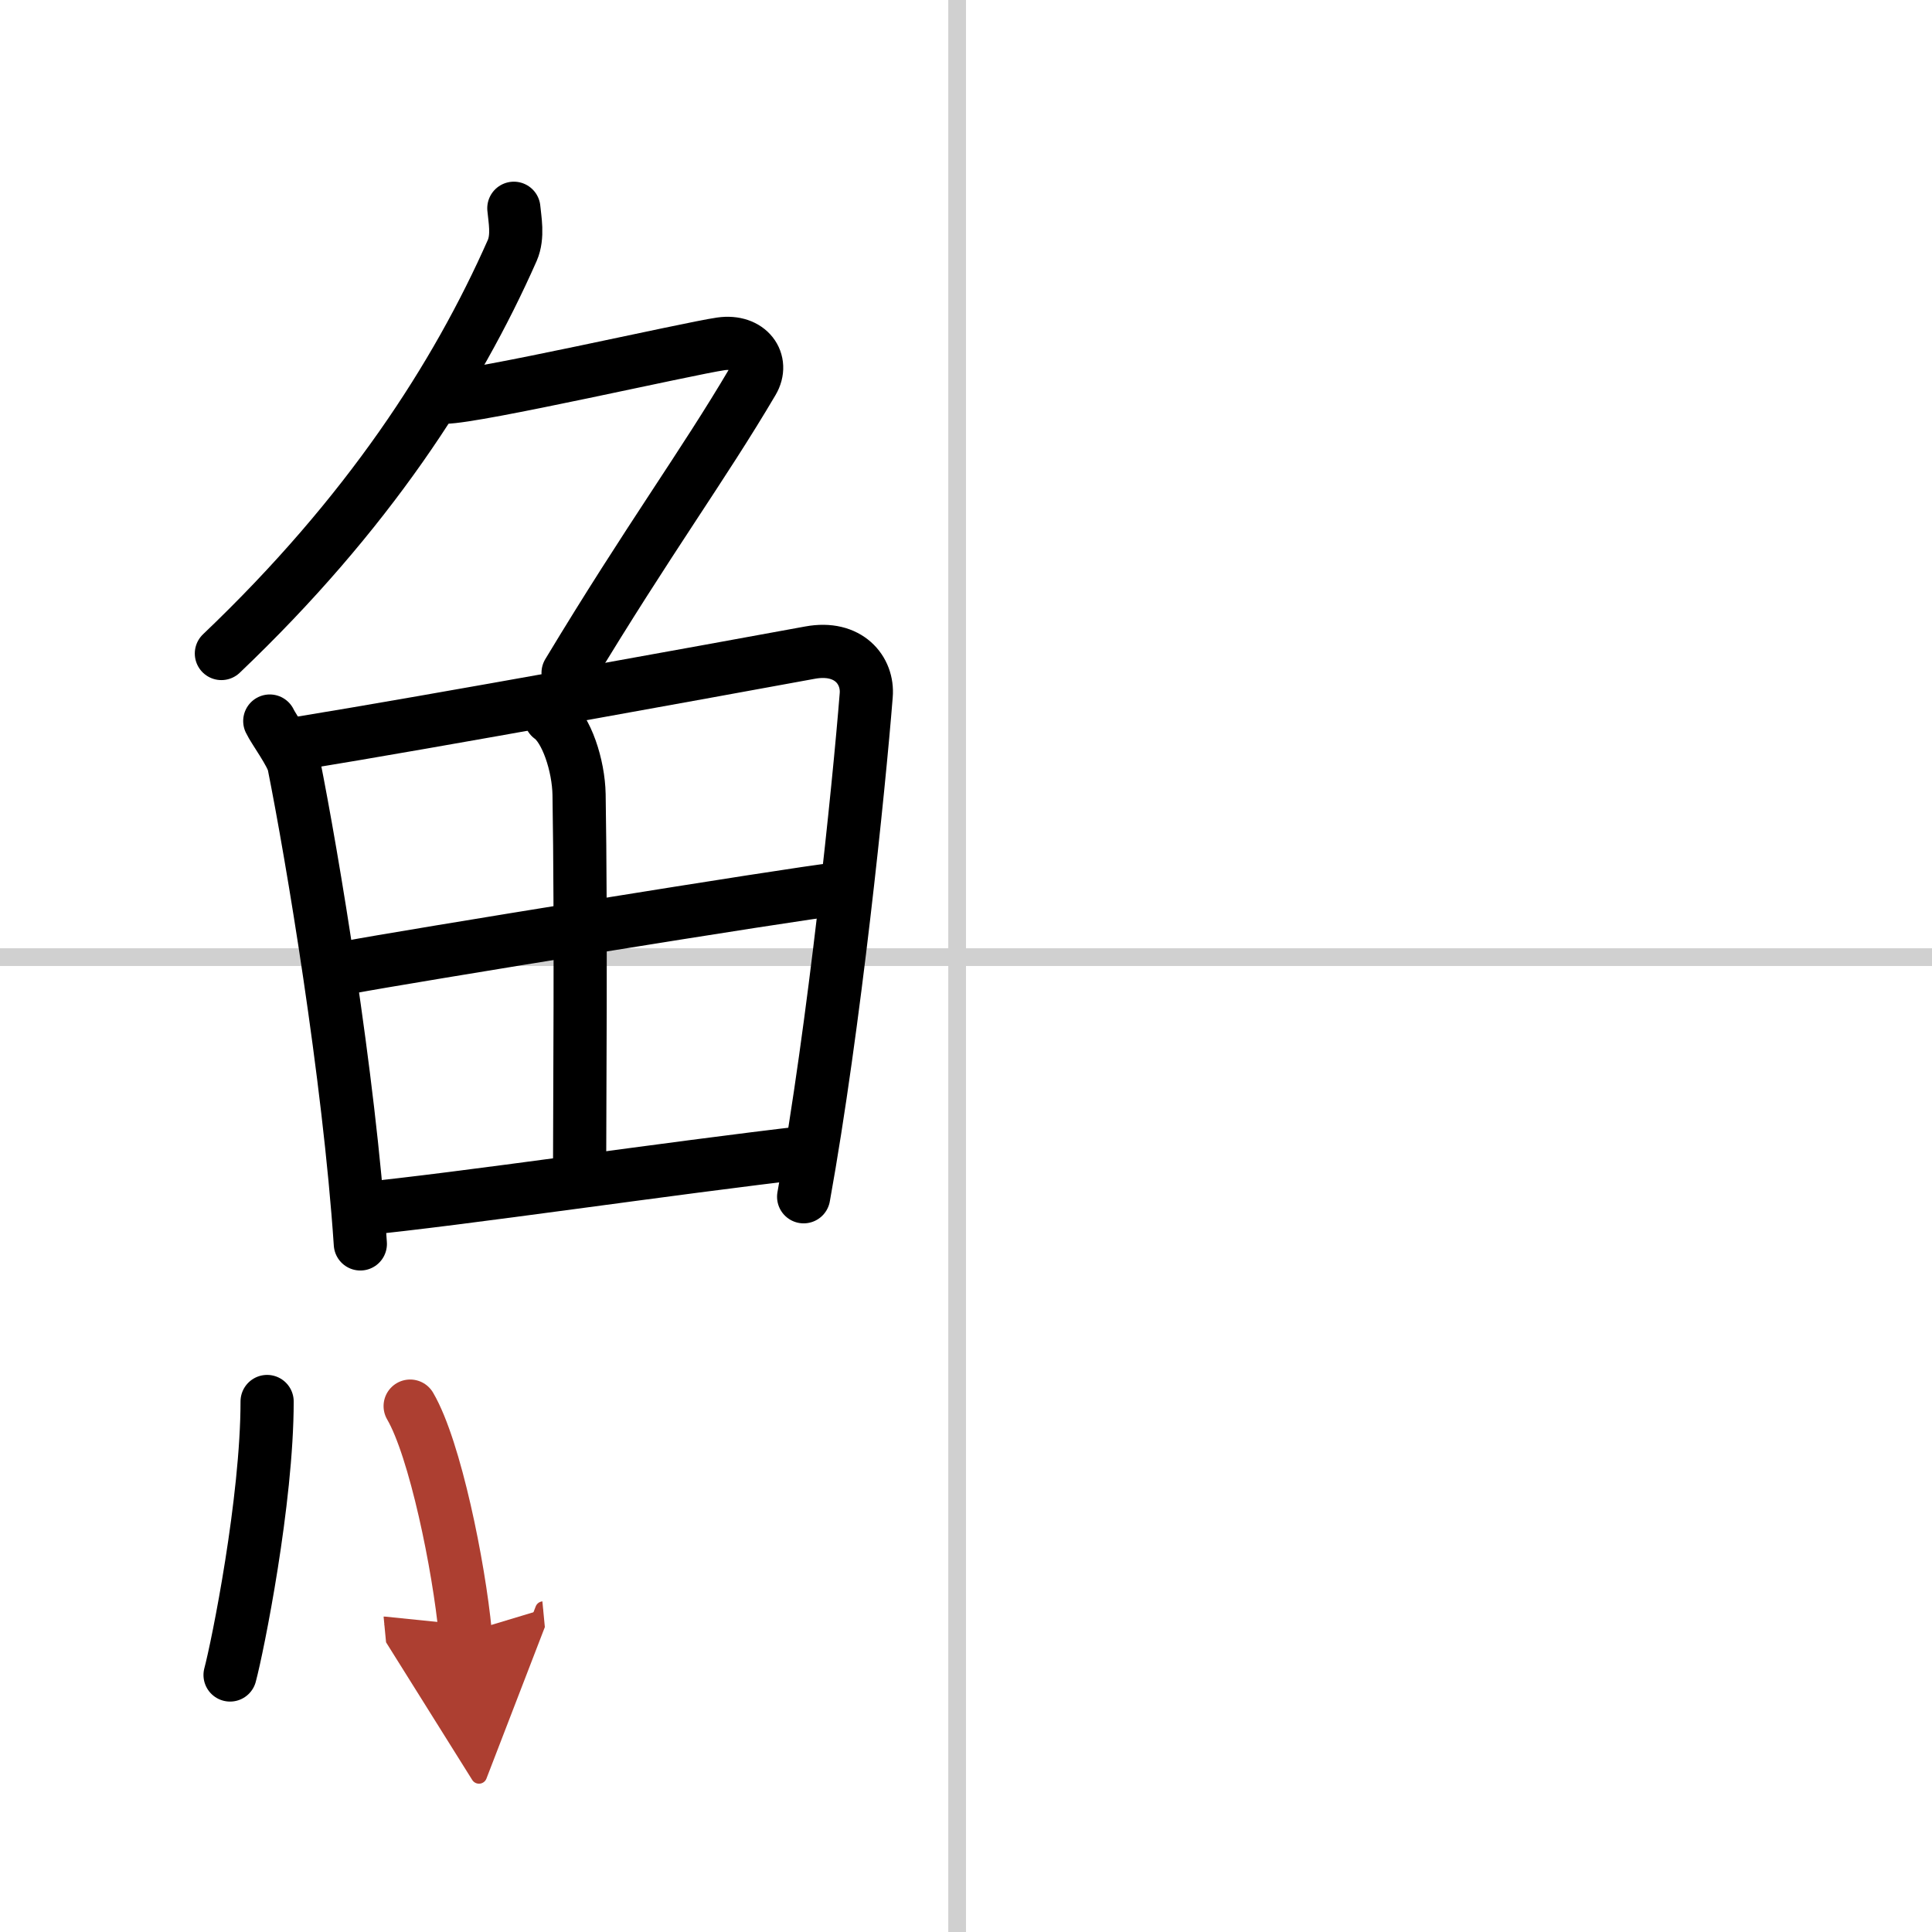 <svg width="400" height="400" viewBox="0 0 109 109" xmlns="http://www.w3.org/2000/svg"><defs><marker id="a" markerWidth="4" orient="auto" refX="1" refY="5" viewBox="0 0 10 10"><polyline points="0 0 10 5 0 10 1 5" fill="#ad3f31" stroke="#ad3f31"/></marker></defs><g fill="none" stroke="#000" stroke-linecap="round" stroke-linejoin="round" stroke-width="3"><rect width="100%" height="100%" fill="#fff" stroke="#fff"/><line x1="54" x2="54" y2="109" stroke="#d0d0d0" stroke-width="1"/><line x2="109" y1="54" y2="54" stroke="#d0d0d0" stroke-width="1"/><path d="m28.99 11.75c0.05 0.59 0.26 1.58-0.09 2.38-3.15 7.12-8.15 14.87-16.41 22.74"/><path d="m25.09 22.41c1.77 0 13.71-2.74 15.58-3.01 1.6-0.23 2.46 1 1.79 2.13-2.81 4.77-5.84 8.85-10.41 16.43"/><path d="m15.22 40.68c0.23 0.49 1.23 1.83 1.36 2.45 1.02 5.1 3.11 17.53 3.75 27.05"/><path d="m16.78 41.95c7.92-1.29 23.01-4.05 28.92-5.13 2.17-0.4 3.29 1 3.17 2.41-0.41 5.15-1.79 18.65-3.53 28.29"/><path d="m31.06 40.47c0.9 0.64 1.58 2.71 1.61 4.36 0.12 7.28 0.03 17.58 0.03 21.19"/><path d="m19.76 54.56c2.58-0.5 25.26-4.18 27.39-4.39"/><path d="m20.23 68.22c5.71-0.55 17.61-2.33 25.49-3.23"/><path d="m15.07 79.07c0 5.59-1.66 13.83-2.09 15.43"/><path d="m23.14 79.33c1.41 2.41 2.75 9.04 3.11 12.79" marker-end="url(#a)" stroke="#ad3f31"/></g></svg>
